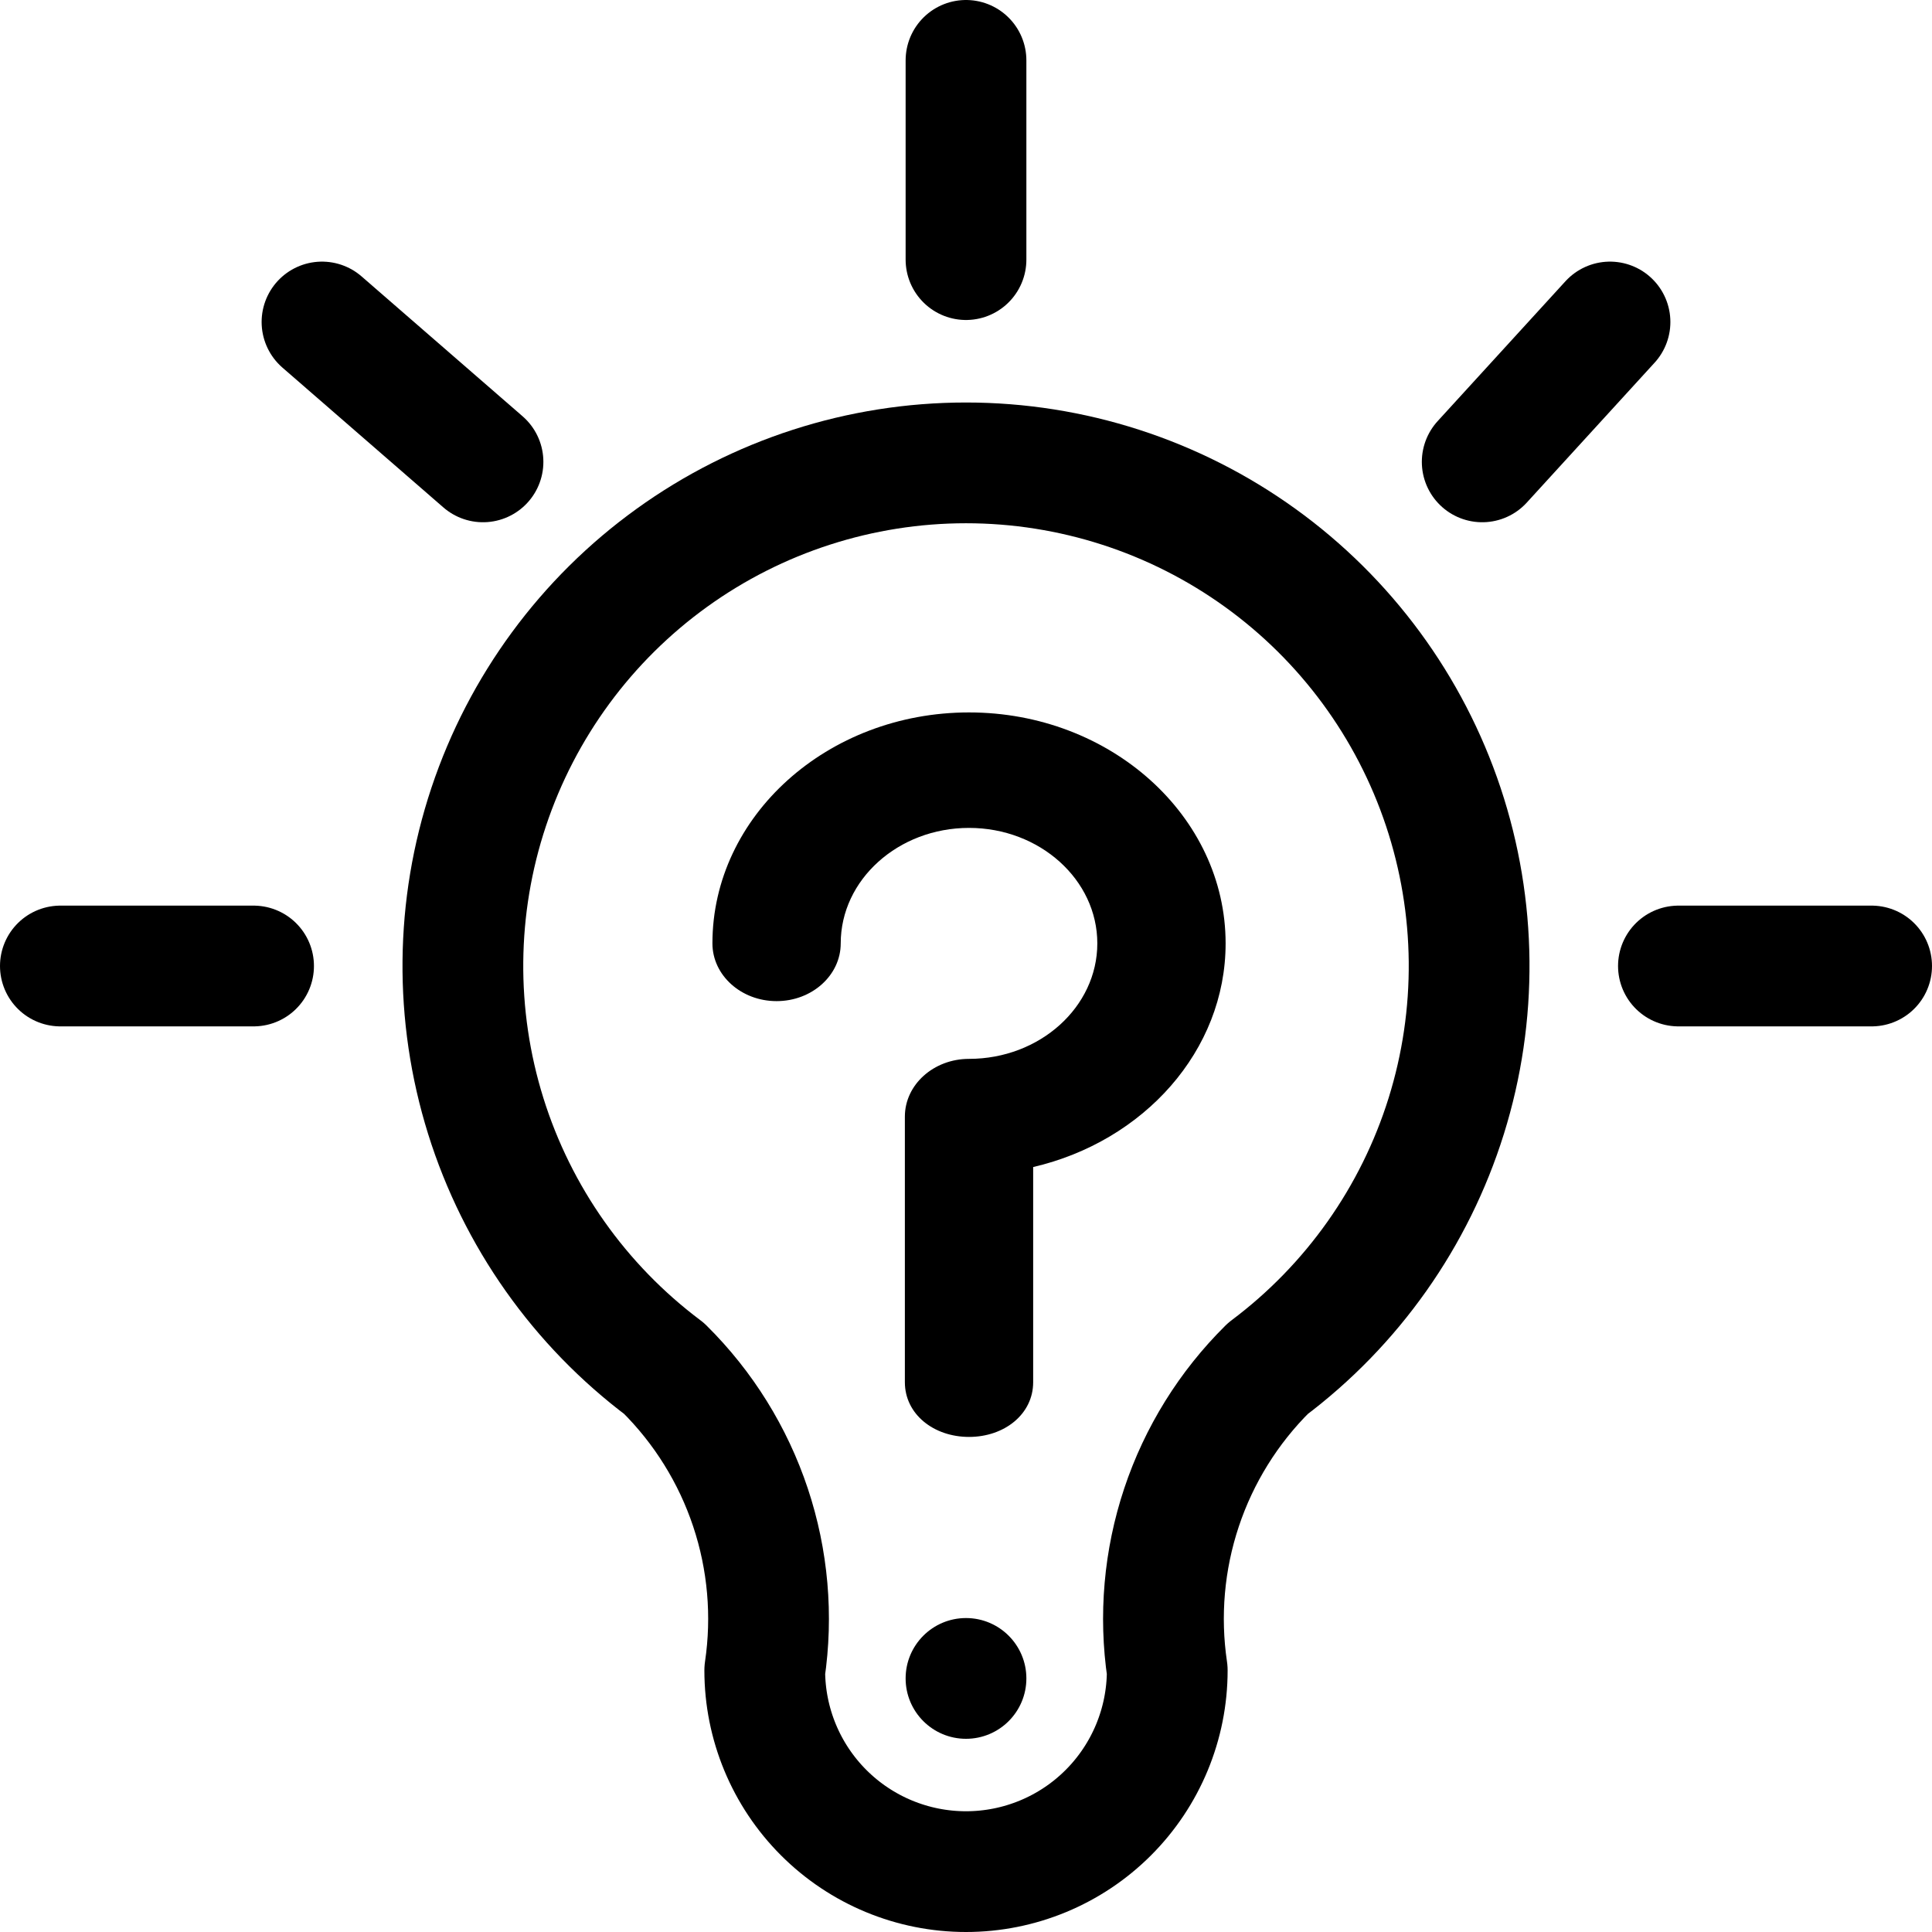 <svg width="320" height="320" viewBox="0 0 320 320" fill="none" xmlns="http://www.w3.org/2000/svg">
<path d="M10 160H42M160 10V43M278 160H310M53.333 53.333L80 76.5M266.667 53.333L245.5 76.5" stroke="black" stroke-width="20" stroke-linecap="round" stroke-linejoin="round"/>
<path d="M110 226.667C96.008 216.173 85.672 201.542 80.457 184.847C75.242 168.153 75.412 150.24 80.943 133.648C86.474 117.055 97.085 102.623 111.274 92.397C125.463 82.17 142.51 76.667 160 76.667C177.49 76.667 194.537 82.17 208.726 92.397C222.915 102.623 233.526 117.055 239.057 133.648C244.588 150.24 244.758 168.153 239.543 184.847C234.328 201.542 223.992 216.173 210 226.667C203.493 233.108 198.593 240.991 195.698 249.677C192.802 258.363 191.992 267.609 193.333 276.667C193.333 285.507 189.821 293.986 183.57 300.237C177.319 306.488 168.841 310 160 310C151.159 310 142.681 306.488 136.43 300.237C130.179 293.986 126.667 285.507 126.667 276.667C128.008 267.609 127.198 258.363 124.302 249.677C121.407 240.991 116.507 233.108 110 226.667" stroke="black" stroke-width="20" stroke-linecap="round" stroke-linejoin="round"/>
<path d="M160 288C165.523 288 170 283.523 170 278C170 272.477 165.523 268 160 268C154.477 268 150 272.477 150 278C150 283.523 154.477 288 160 288Z" fill="black"/>
<path d="M160.5 118C137.066 118 118 135.161 118 156.255C118 161.537 122.757 165.818 128.625 165.818C134.493 165.818 139.25 161.537 139.25 156.255C139.25 145.708 148.783 137.127 160.5 137.127C172.217 137.127 181.75 145.708 181.75 156.255C181.75 166.801 172.217 175.382 160.5 175.382C154.632 175.382 149.875 179.664 149.875 184.946V228.938C149.875 234.22 154.632 238 160.5 238C166.368 238 171.125 234.22 171.125 228.938V193.299C189.435 189.042 203 174.047 203 156.255C203 135.161 183.934 118 160.5 118Z" fill="black"/>
</svg>
